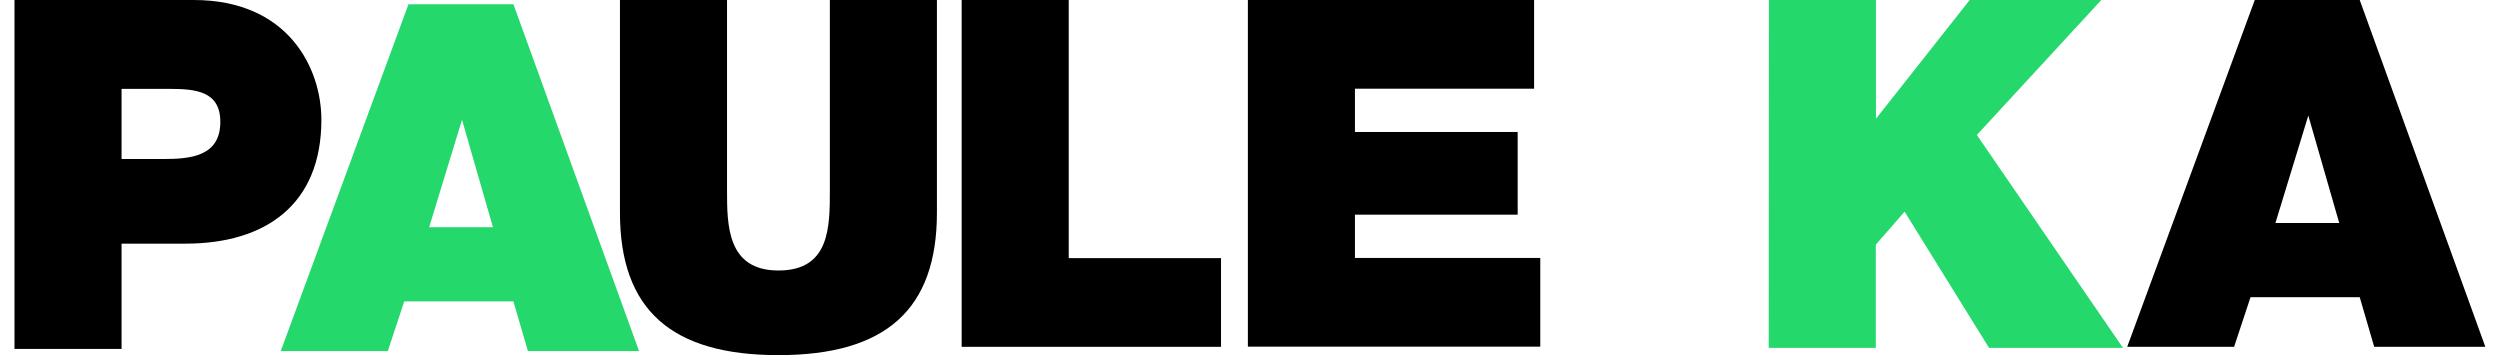 <svg width="1415" height="201" viewBox="0 0 1415 201" fill="none" xmlns="http://www.w3.org/2000/svg">
<g clip-path="url(#clip0_847_278)">
<path d="M109.603 0H8.203V197.5H68.803V137.9H105.003C150.403 137.9 181.903 115.7 181.903 67.8C181.903 38.6 163.203 0 109.603 0ZM92.103 90H68.803V50.3H95.603C110.703 50.3 124.703 51.5 124.703 69C124.703 88.8 107.303 90 92.103 90Z" fill="black"/>
<path d="M530.298 120.4C530.298 175.3 501.198 201 440.598 201C379.998 201 350.898 175.3 350.898 120.4V0H411.498V107.5C411.498 127.4 411.498 153.1 440.598 153.1C469.698 153.1 469.698 128.6 469.698 107.5V0H530.298V120.4Z" fill="black"/>
<path d="M544.297 0H604.897V146.1H691.097V196.3H544.297V0Z" fill="black"/>
<path d="M706.297 0H868.297V50.2H766.897V74.7H858.997V121.5H766.897V146H871.797V196.2H706.297V0Z" fill="black"/>
<path d="M1001.2 -0.7H1061.8V67.2L1115.4 -0.7H1190L1118.9 76.4L1201.6 196.9H1125.8L1078 119.8L1061.7 138.5V196.9H1001.1L1001.2 -0.7Z" fill="#25D86C"/>
<path d="M1335.6 0H1276.2L1204 196.3H1264.5L1273.8 168.2H1335.6L1343.8 196.3H1406.7L1335.6 0ZM1287.9 126.2L1306.5 65.4L1324 126.2H1287.9Z" fill="black"/>
<path fill-rule="evenodd" clip-rule="evenodd" d="M231.198 2.4H290.598L361.698 198.7H298.798L290.598 170.6H228.798L219.498 198.7H158.898L231.198 2.4ZM278.998 128.6L261.498 67.8L242.898 128.6H278.998Z" fill="#25D86C"/>
</g>
<defs>
<clipPath id="clip0_847_278">
<rect width="1415" height="201" fill="white"/>
</clipPath>
</defs>
</svg>
